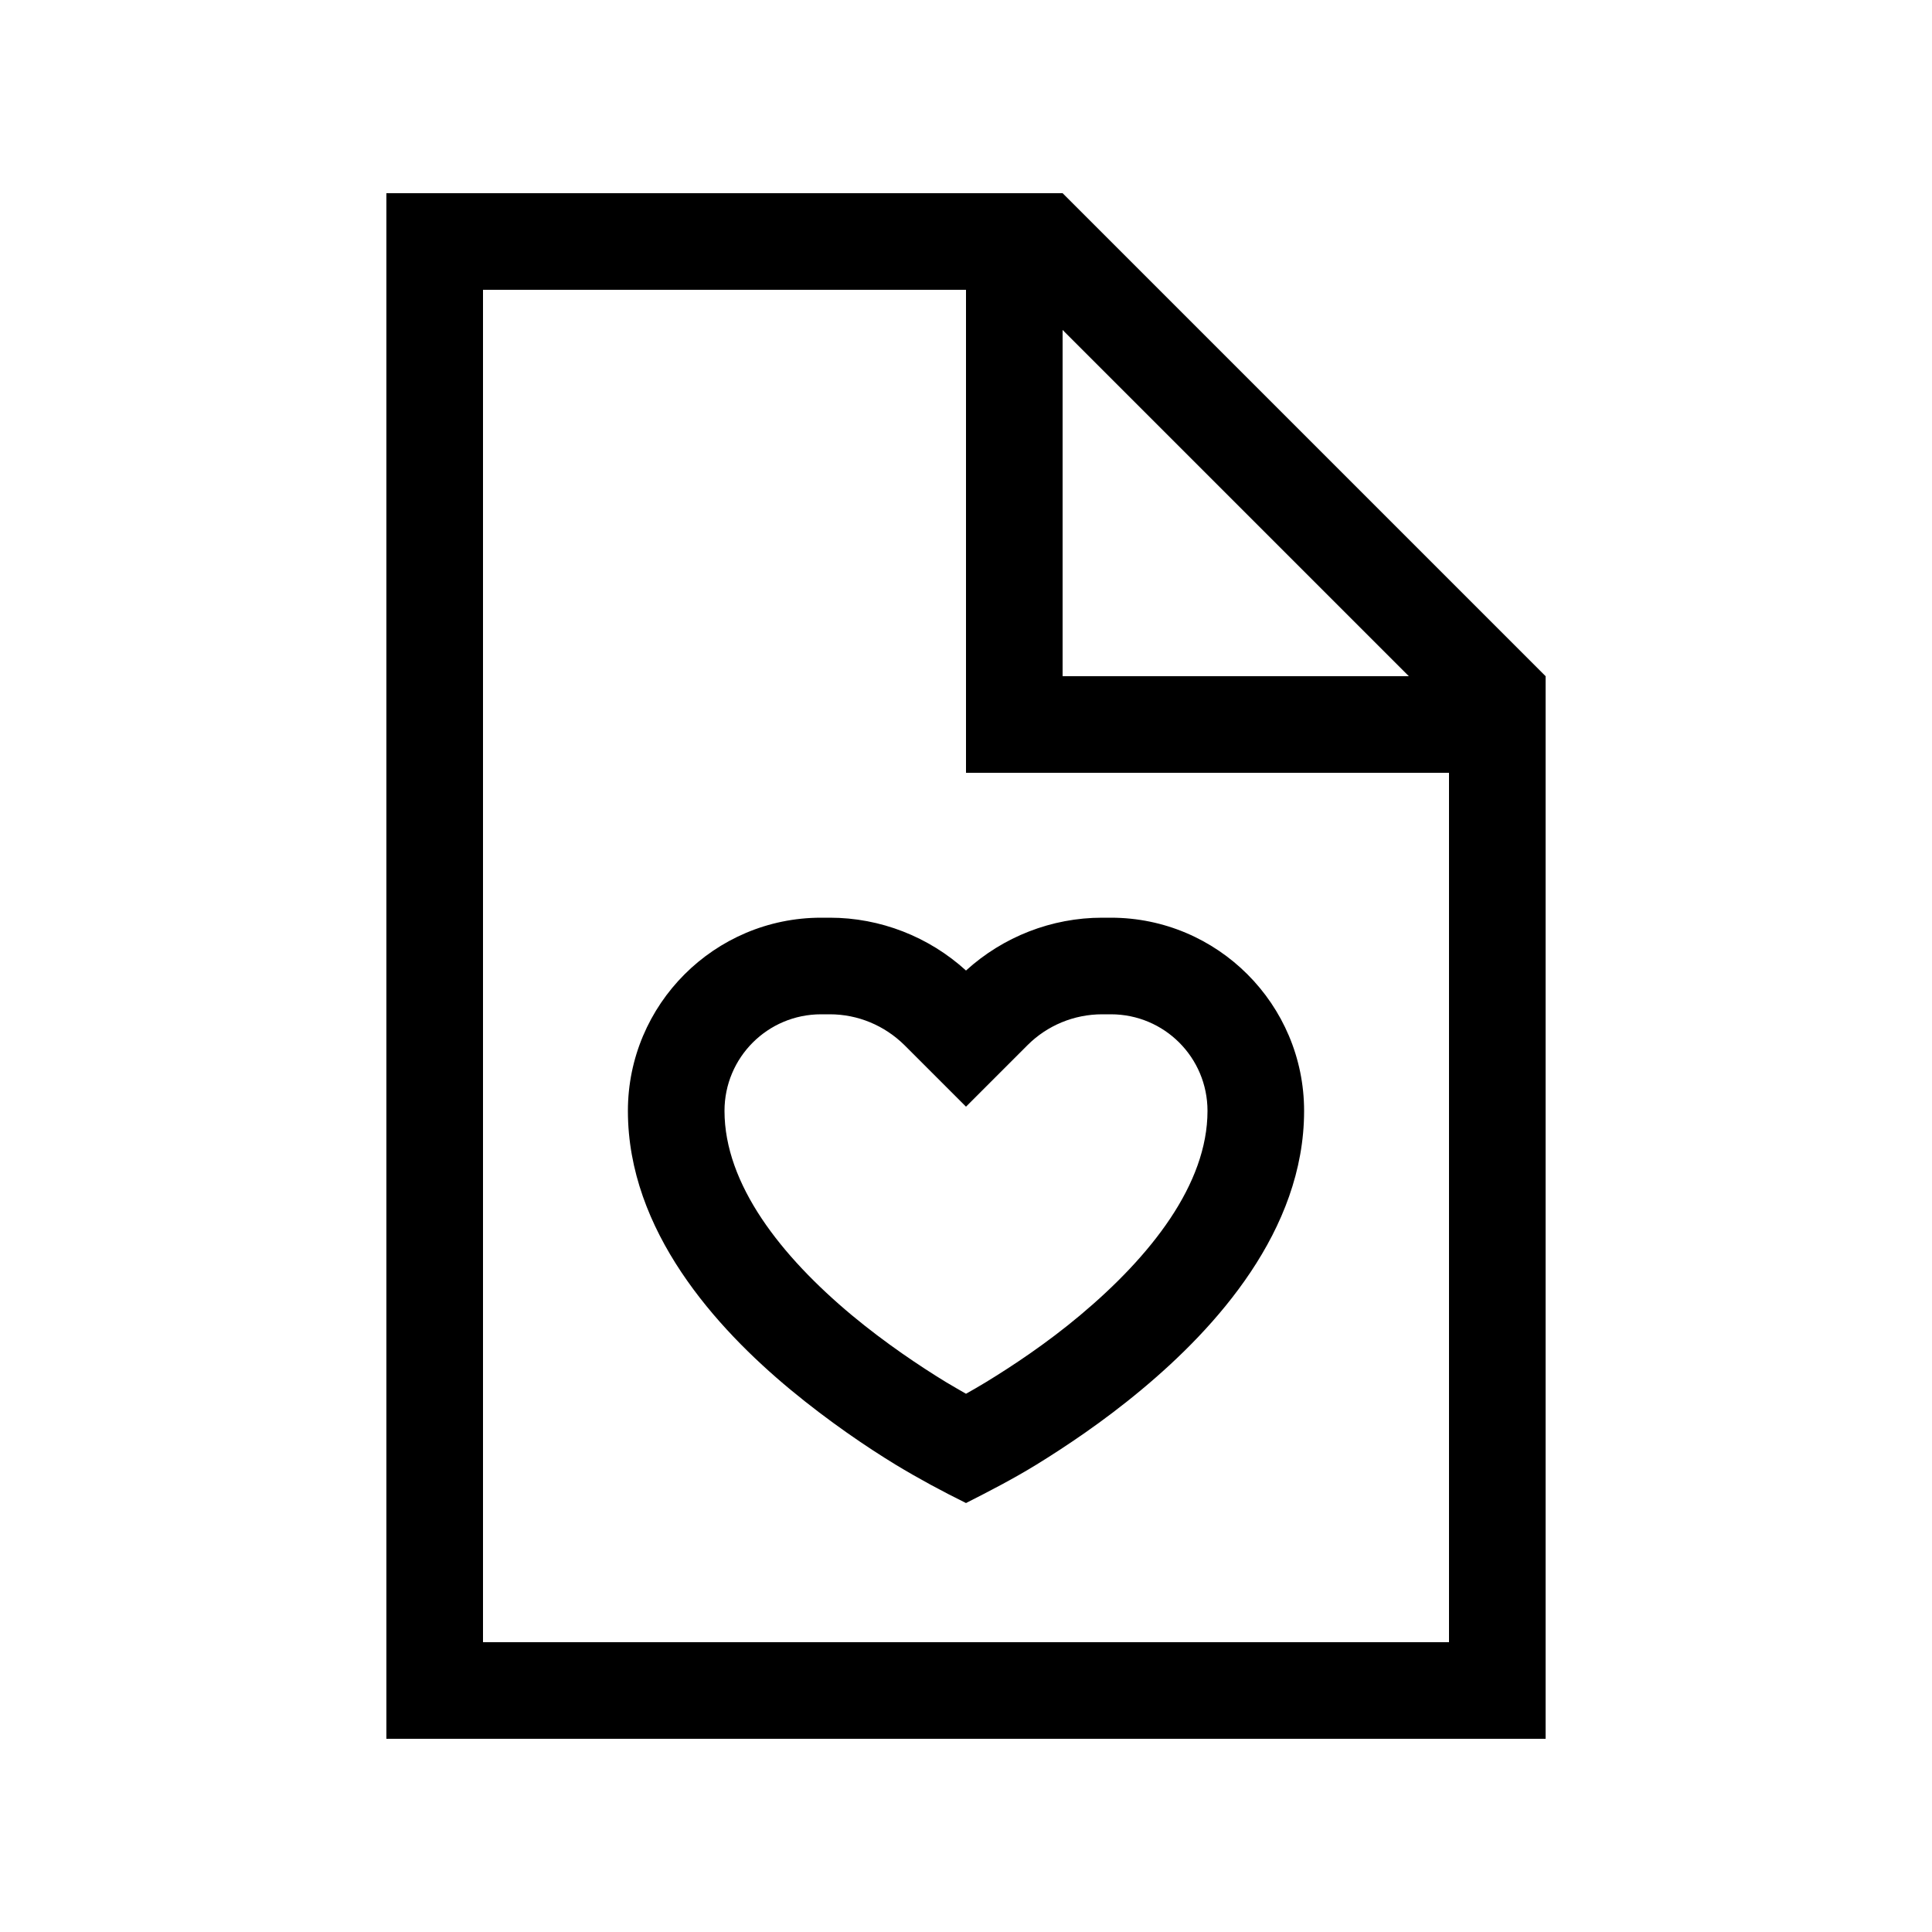 <svg xmlns="http://www.w3.org/2000/svg" viewBox="0 0 640 640"><!--! Font Awesome Pro 7.1.0 by @fontawesome - https://fontawesome.com License - https://fontawesome.com/license (Commercial License) Copyright 2025 Fonticons, Inc. --><path fill="currentColor" d="M160 96L320 96L320 256L480 256L480 544L160 544L160 96zM352 109.3L466.7 224L352 224L352 109.3zM352 64L128 64L128 576L512 576L512 224L352 64zM296.7 485.2C304.3 489.8 312.1 494 320 497.9C327.9 493.9 335.8 489.8 343.3 485.2C352.7 479.4 365.4 471 378.2 460.3C402.7 439.9 432 407.7 432 368C432 332.7 403.3 304 368 304L365.1 304C348.4 304 332.3 310.3 320 321.5C307.7 310.3 291.6 304 274.9 304L272 304C236.7 304 208 332.7 208 368C208 407.7 237.2 439.9 261.8 460.3C274.6 470.9 287.2 479.4 296.7 485.2zM365.1 336L368 336C385.7 336 400 350.3 400 368C400 392.3 381.2 416.1 357.8 435.7C346.6 445.1 335.2 452.6 326.7 457.8C324.2 459.3 322 460.6 320 461.7C318.1 460.6 315.8 459.3 313.3 457.8C304.8 452.6 293.4 445 282.2 435.7C258.7 416.1 240 392.3 240 368C240 350.3 254.3 336 272 336L274.9 336C284.2 336 293 339.7 299.6 346.2L320 366.6L340.4 346.2C346.9 339.7 355.8 336 365.1 336z"/></svg>